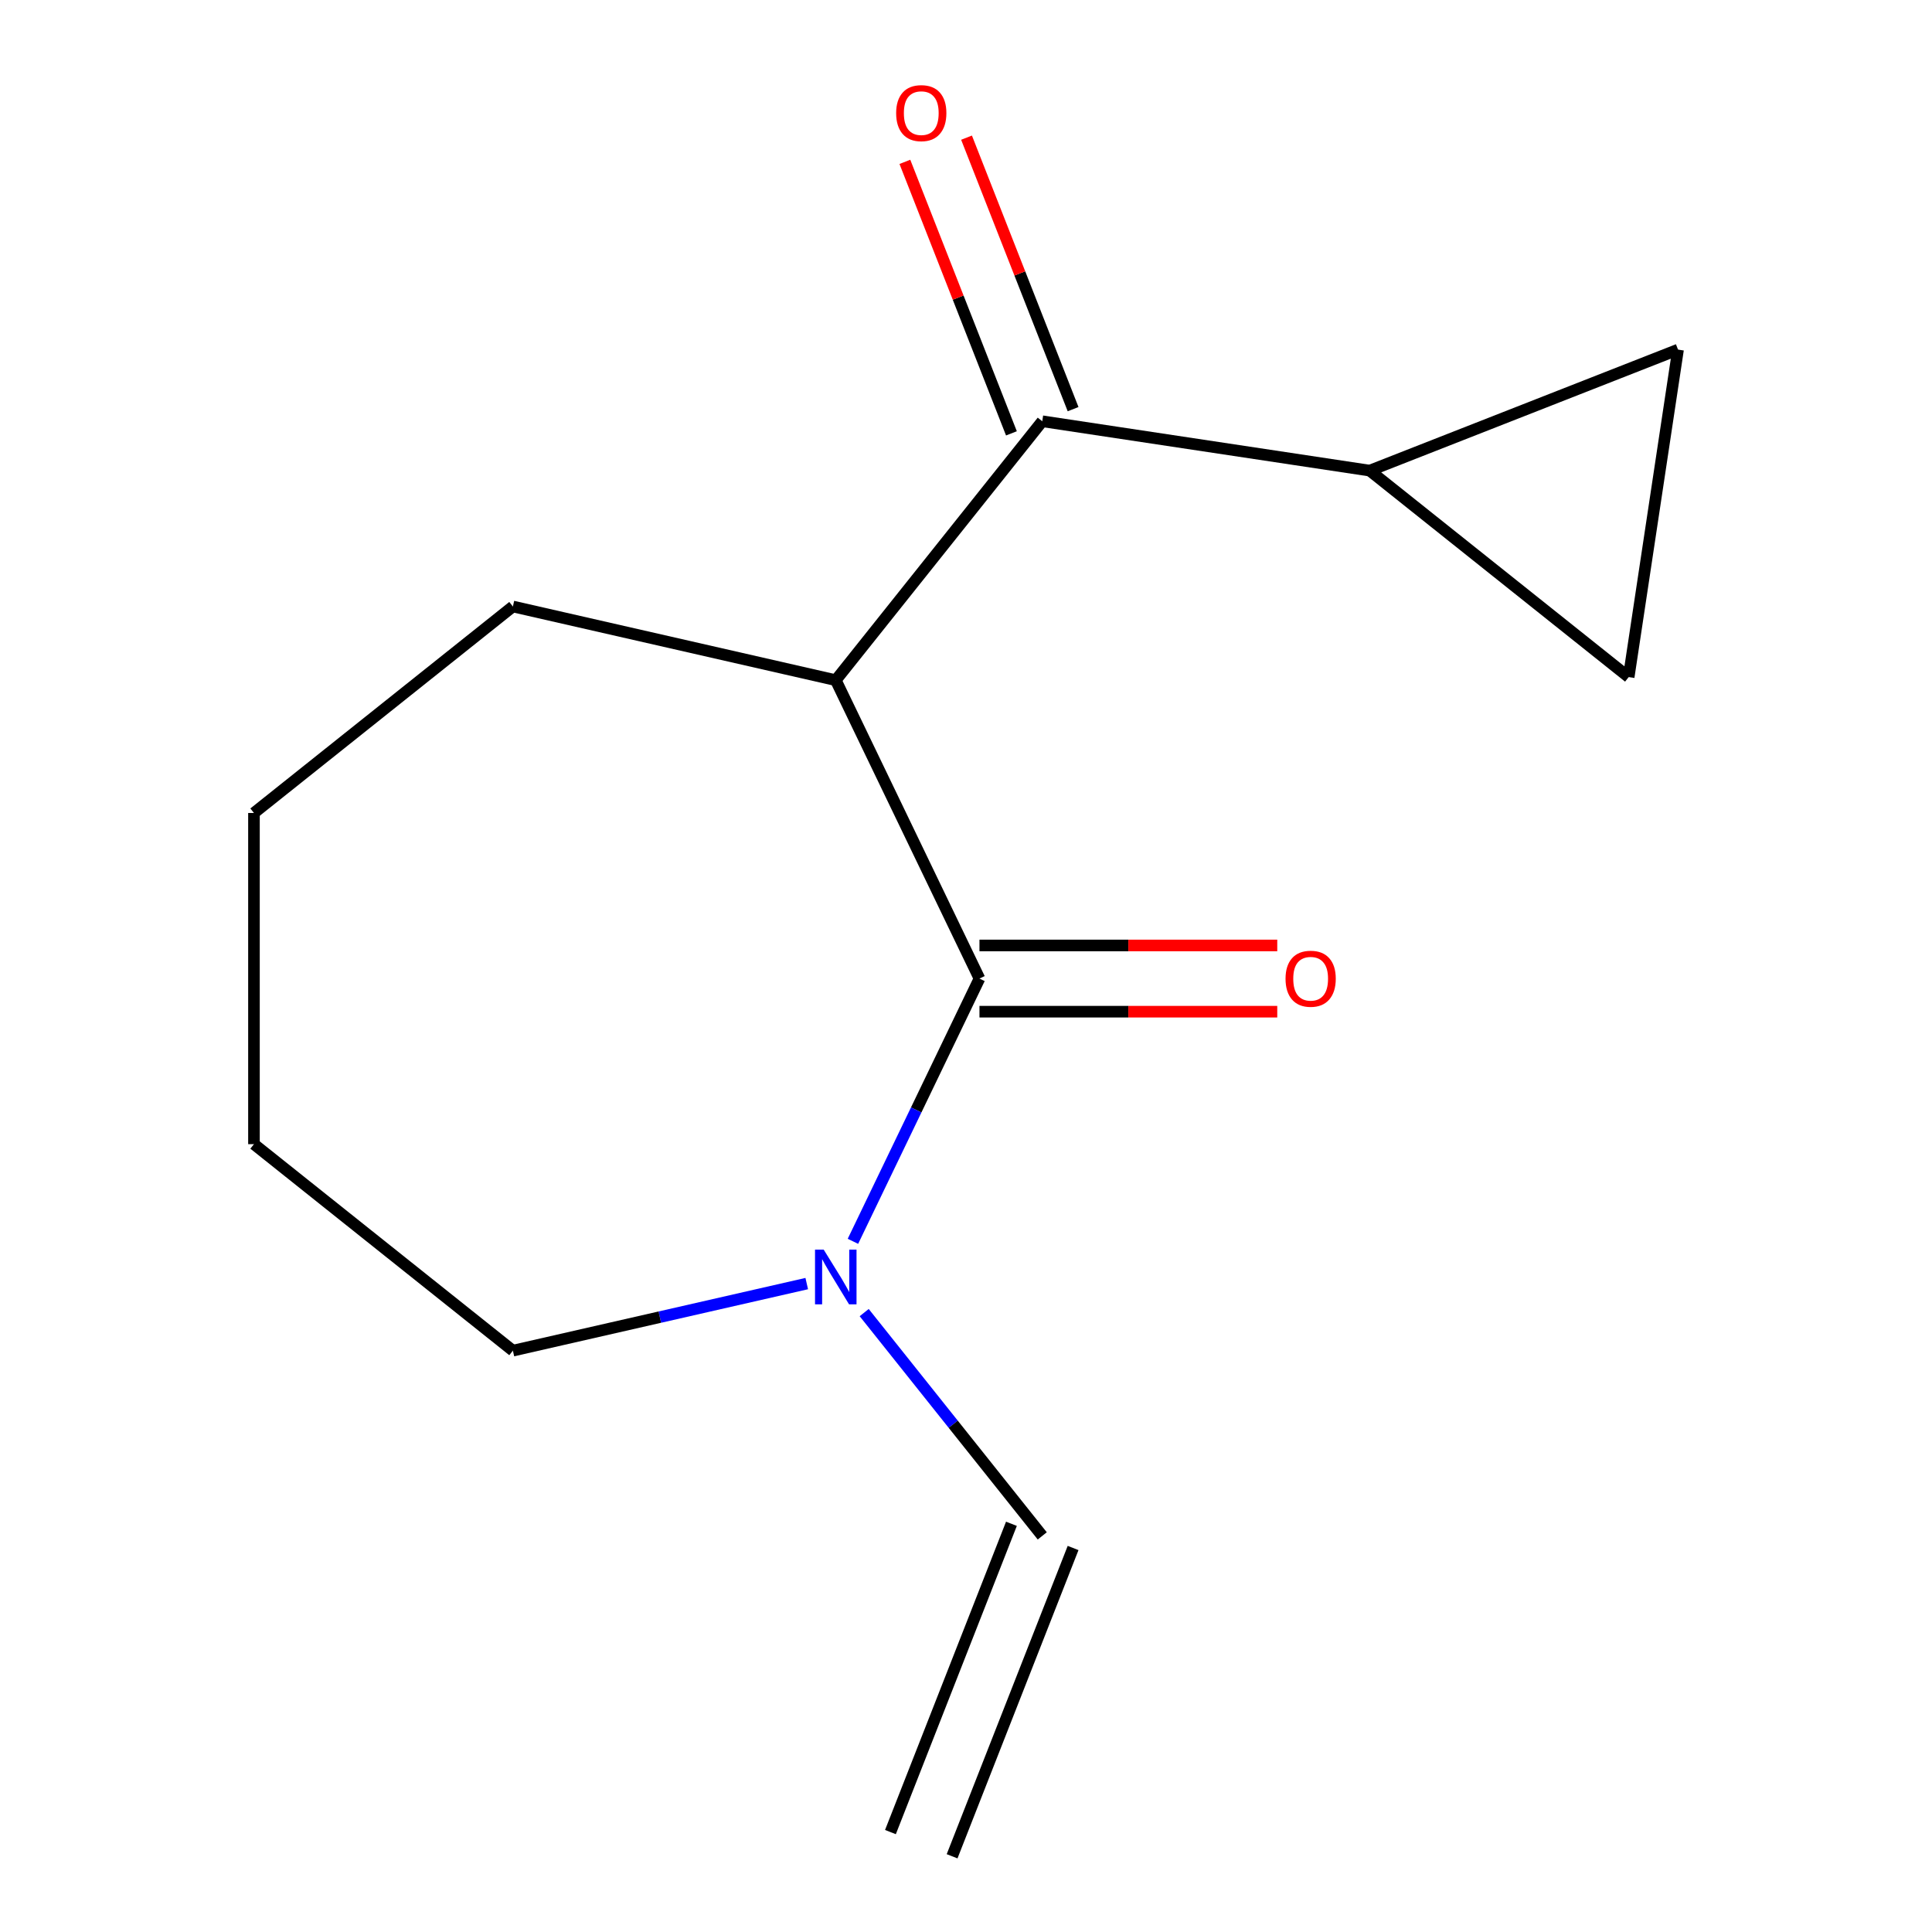 <?xml version='1.0' encoding='iso-8859-1'?>
<svg version='1.1' baseProfile='full'
              xmlns='http://www.w3.org/2000/svg'
                      xmlns:rdkit='http://www.rdkit.org/xml'
                      xmlns:xlink='http://www.w3.org/1999/xlink'
                  xml:space='preserve'
width='1000px' height='1000px' viewBox='0 0 1000 1000'>
<!-- END OF HEADER -->
<rect style='opacity:1.0;fill:#FFFFFF;stroke:none' width='1000' height='1000' x='0' y='0'> </rect>
<path class='bond-0' d='M 506.971,506.508 L 432.594,352.063' style='fill:none;fill-rule:evenodd;stroke:#000000;stroke-width:6px;stroke-linecap:butt;stroke-linejoin:miter;stroke-opacity:1' />
<path class='bond-2' d='M 506.971,506.508 L 474.224,574.507' style='fill:none;fill-rule:evenodd;stroke:#000000;stroke-width:6px;stroke-linecap:butt;stroke-linejoin:miter;stroke-opacity:1' />
<path class='bond-2' d='M 474.224,574.507 L 441.477,642.507' style='fill:none;fill-rule:evenodd;stroke:#0000FF;stroke-width:6px;stroke-linecap:butt;stroke-linejoin:miter;stroke-opacity:1' />
<path class='bond-6' d='M 506.971,523.65 L 584.039,523.65' style='fill:none;fill-rule:evenodd;stroke:#000000;stroke-width:6px;stroke-linecap:butt;stroke-linejoin:miter;stroke-opacity:1' />
<path class='bond-6' d='M 584.039,523.65 L 661.106,523.65' style='fill:none;fill-rule:evenodd;stroke:#FF0000;stroke-width:6px;stroke-linecap:butt;stroke-linejoin:miter;stroke-opacity:1' />
<path class='bond-6' d='M 506.971,489.366 L 584.039,489.366' style='fill:none;fill-rule:evenodd;stroke:#000000;stroke-width:6px;stroke-linecap:butt;stroke-linejoin:miter;stroke-opacity:1' />
<path class='bond-6' d='M 584.039,489.366 L 661.106,489.366' style='fill:none;fill-rule:evenodd;stroke:#FF0000;stroke-width:6px;stroke-linecap:butt;stroke-linejoin:miter;stroke-opacity:1' />
<path class='bond-1' d='M 432.594,352.063 L 539.473,218.041' style='fill:none;fill-rule:evenodd;stroke:#000000;stroke-width:6px;stroke-linecap:butt;stroke-linejoin:miter;stroke-opacity:1' />
<path class='bond-10' d='M 432.594,352.063 L 265.472,313.918' style='fill:none;fill-rule:evenodd;stroke:#000000;stroke-width:6px;stroke-linecap:butt;stroke-linejoin:miter;stroke-opacity:1' />
<path class='bond-3' d='M 539.473,218.041 L 708.979,243.59' style='fill:none;fill-rule:evenodd;stroke:#000000;stroke-width:6px;stroke-linecap:butt;stroke-linejoin:miter;stroke-opacity:1' />
<path class='bond-8' d='M 555.431,211.778 L 527.854,141.516' style='fill:none;fill-rule:evenodd;stroke:#000000;stroke-width:6px;stroke-linecap:butt;stroke-linejoin:miter;stroke-opacity:1' />
<path class='bond-8' d='M 527.854,141.516 L 500.278,71.253' style='fill:none;fill-rule:evenodd;stroke:#FF0000;stroke-width:6px;stroke-linecap:butt;stroke-linejoin:miter;stroke-opacity:1' />
<path class='bond-8' d='M 523.516,224.304 L 495.94,154.041' style='fill:none;fill-rule:evenodd;stroke:#000000;stroke-width:6px;stroke-linecap:butt;stroke-linejoin:miter;stroke-opacity:1' />
<path class='bond-8' d='M 495.94,154.041 L 468.364,83.778' style='fill:none;fill-rule:evenodd;stroke:#FF0000;stroke-width:6px;stroke-linecap:butt;stroke-linejoin:miter;stroke-opacity:1' />
<path class='bond-7' d='M 447.304,679.398 L 493.389,737.186' style='fill:none;fill-rule:evenodd;stroke:#0000FF;stroke-width:6px;stroke-linecap:butt;stroke-linejoin:miter;stroke-opacity:1' />
<path class='bond-7' d='M 493.389,737.186 L 539.473,794.974' style='fill:none;fill-rule:evenodd;stroke:#000000;stroke-width:6px;stroke-linecap:butt;stroke-linejoin:miter;stroke-opacity:1' />
<path class='bond-11' d='M 417.569,664.382 L 341.52,681.74' style='fill:none;fill-rule:evenodd;stroke:#0000FF;stroke-width:6px;stroke-linecap:butt;stroke-linejoin:miter;stroke-opacity:1' />
<path class='bond-11' d='M 341.52,681.74 L 265.472,699.097' style='fill:none;fill-rule:evenodd;stroke:#000000;stroke-width:6px;stroke-linecap:butt;stroke-linejoin:miter;stroke-opacity:1' />
<path class='bond-4' d='M 708.979,243.59 L 868.55,180.963' style='fill:none;fill-rule:evenodd;stroke:#000000;stroke-width:6px;stroke-linecap:butt;stroke-linejoin:miter;stroke-opacity:1' />
<path class='bond-5' d='M 708.979,243.59 L 843.001,350.469' style='fill:none;fill-rule:evenodd;stroke:#000000;stroke-width:6px;stroke-linecap:butt;stroke-linejoin:miter;stroke-opacity:1' />
<path class='bond-15' d='M 868.55,180.963 L 843.001,350.469' style='fill:none;fill-rule:evenodd;stroke:#000000;stroke-width:6px;stroke-linecap:butt;stroke-linejoin:miter;stroke-opacity:1' />
<path class='bond-9' d='M 523.516,788.712 L 460.889,948.283' style='fill:none;fill-rule:evenodd;stroke:#000000;stroke-width:6px;stroke-linecap:butt;stroke-linejoin:miter;stroke-opacity:1' />
<path class='bond-9' d='M 555.431,801.237 L 492.804,960.808' style='fill:none;fill-rule:evenodd;stroke:#000000;stroke-width:6px;stroke-linecap:butt;stroke-linejoin:miter;stroke-opacity:1' />
<path class='bond-12' d='M 265.472,313.918 L 131.45,420.797' style='fill:none;fill-rule:evenodd;stroke:#000000;stroke-width:6px;stroke-linecap:butt;stroke-linejoin:miter;stroke-opacity:1' />
<path class='bond-13' d='M 265.472,699.097 L 131.45,592.218' style='fill:none;fill-rule:evenodd;stroke:#000000;stroke-width:6px;stroke-linecap:butt;stroke-linejoin:miter;stroke-opacity:1' />
<path class='bond-14' d='M 131.45,420.797 L 131.45,592.218' style='fill:none;fill-rule:evenodd;stroke:#000000;stroke-width:6px;stroke-linecap:butt;stroke-linejoin:miter;stroke-opacity:1' />
<path  class='atom-3' d='M 426.334 646.792
L 435.614 661.792
Q 436.534 663.272, 438.014 665.952
Q 439.494 668.632, 439.574 668.792
L 439.574 646.792
L 443.334 646.792
L 443.334 675.112
L 439.454 675.112
L 429.494 658.712
Q 428.334 656.792, 427.094 654.592
Q 425.894 652.392, 425.534 651.712
L 425.534 675.112
L 421.854 675.112
L 421.854 646.792
L 426.334 646.792
' fill='#0000FF'/>
<path  class='atom-7' d='M 665.392 506.588
Q 665.392 499.788, 668.752 495.988
Q 672.112 492.188, 678.392 492.188
Q 684.672 492.188, 688.032 495.988
Q 691.392 499.788, 691.392 506.588
Q 691.392 513.468, 687.992 517.388
Q 684.592 521.268, 678.392 521.268
Q 672.152 521.268, 668.752 517.388
Q 665.392 513.508, 665.392 506.588
M 678.392 518.068
Q 682.712 518.068, 685.032 515.188
Q 687.392 512.268, 687.392 506.588
Q 687.392 501.028, 685.032 498.228
Q 682.712 495.388, 678.392 495.388
Q 674.072 495.388, 671.712 498.188
Q 669.392 500.988, 669.392 506.588
Q 669.392 512.308, 671.712 515.188
Q 674.072 518.068, 678.392 518.068
' fill='#FF0000'/>
<path  class='atom-9' d='M 463.846 58.55
Q 463.846 51.75, 467.206 47.95
Q 470.566 44.15, 476.846 44.15
Q 483.126 44.15, 486.486 47.95
Q 489.846 51.75, 489.846 58.55
Q 489.846 65.43, 486.446 69.35
Q 483.046 73.23, 476.846 73.23
Q 470.606 73.23, 467.206 69.35
Q 463.846 65.47, 463.846 58.55
M 476.846 70.03
Q 481.166 70.03, 483.486 67.15
Q 485.846 64.23, 485.846 58.55
Q 485.846 52.99, 483.486 50.19
Q 481.166 47.35, 476.846 47.35
Q 472.526 47.35, 470.166 50.15
Q 467.846 52.95, 467.846 58.55
Q 467.846 64.27, 470.166 67.15
Q 472.526 70.03, 476.846 70.03
' fill='#FF0000'/>
</svg>
